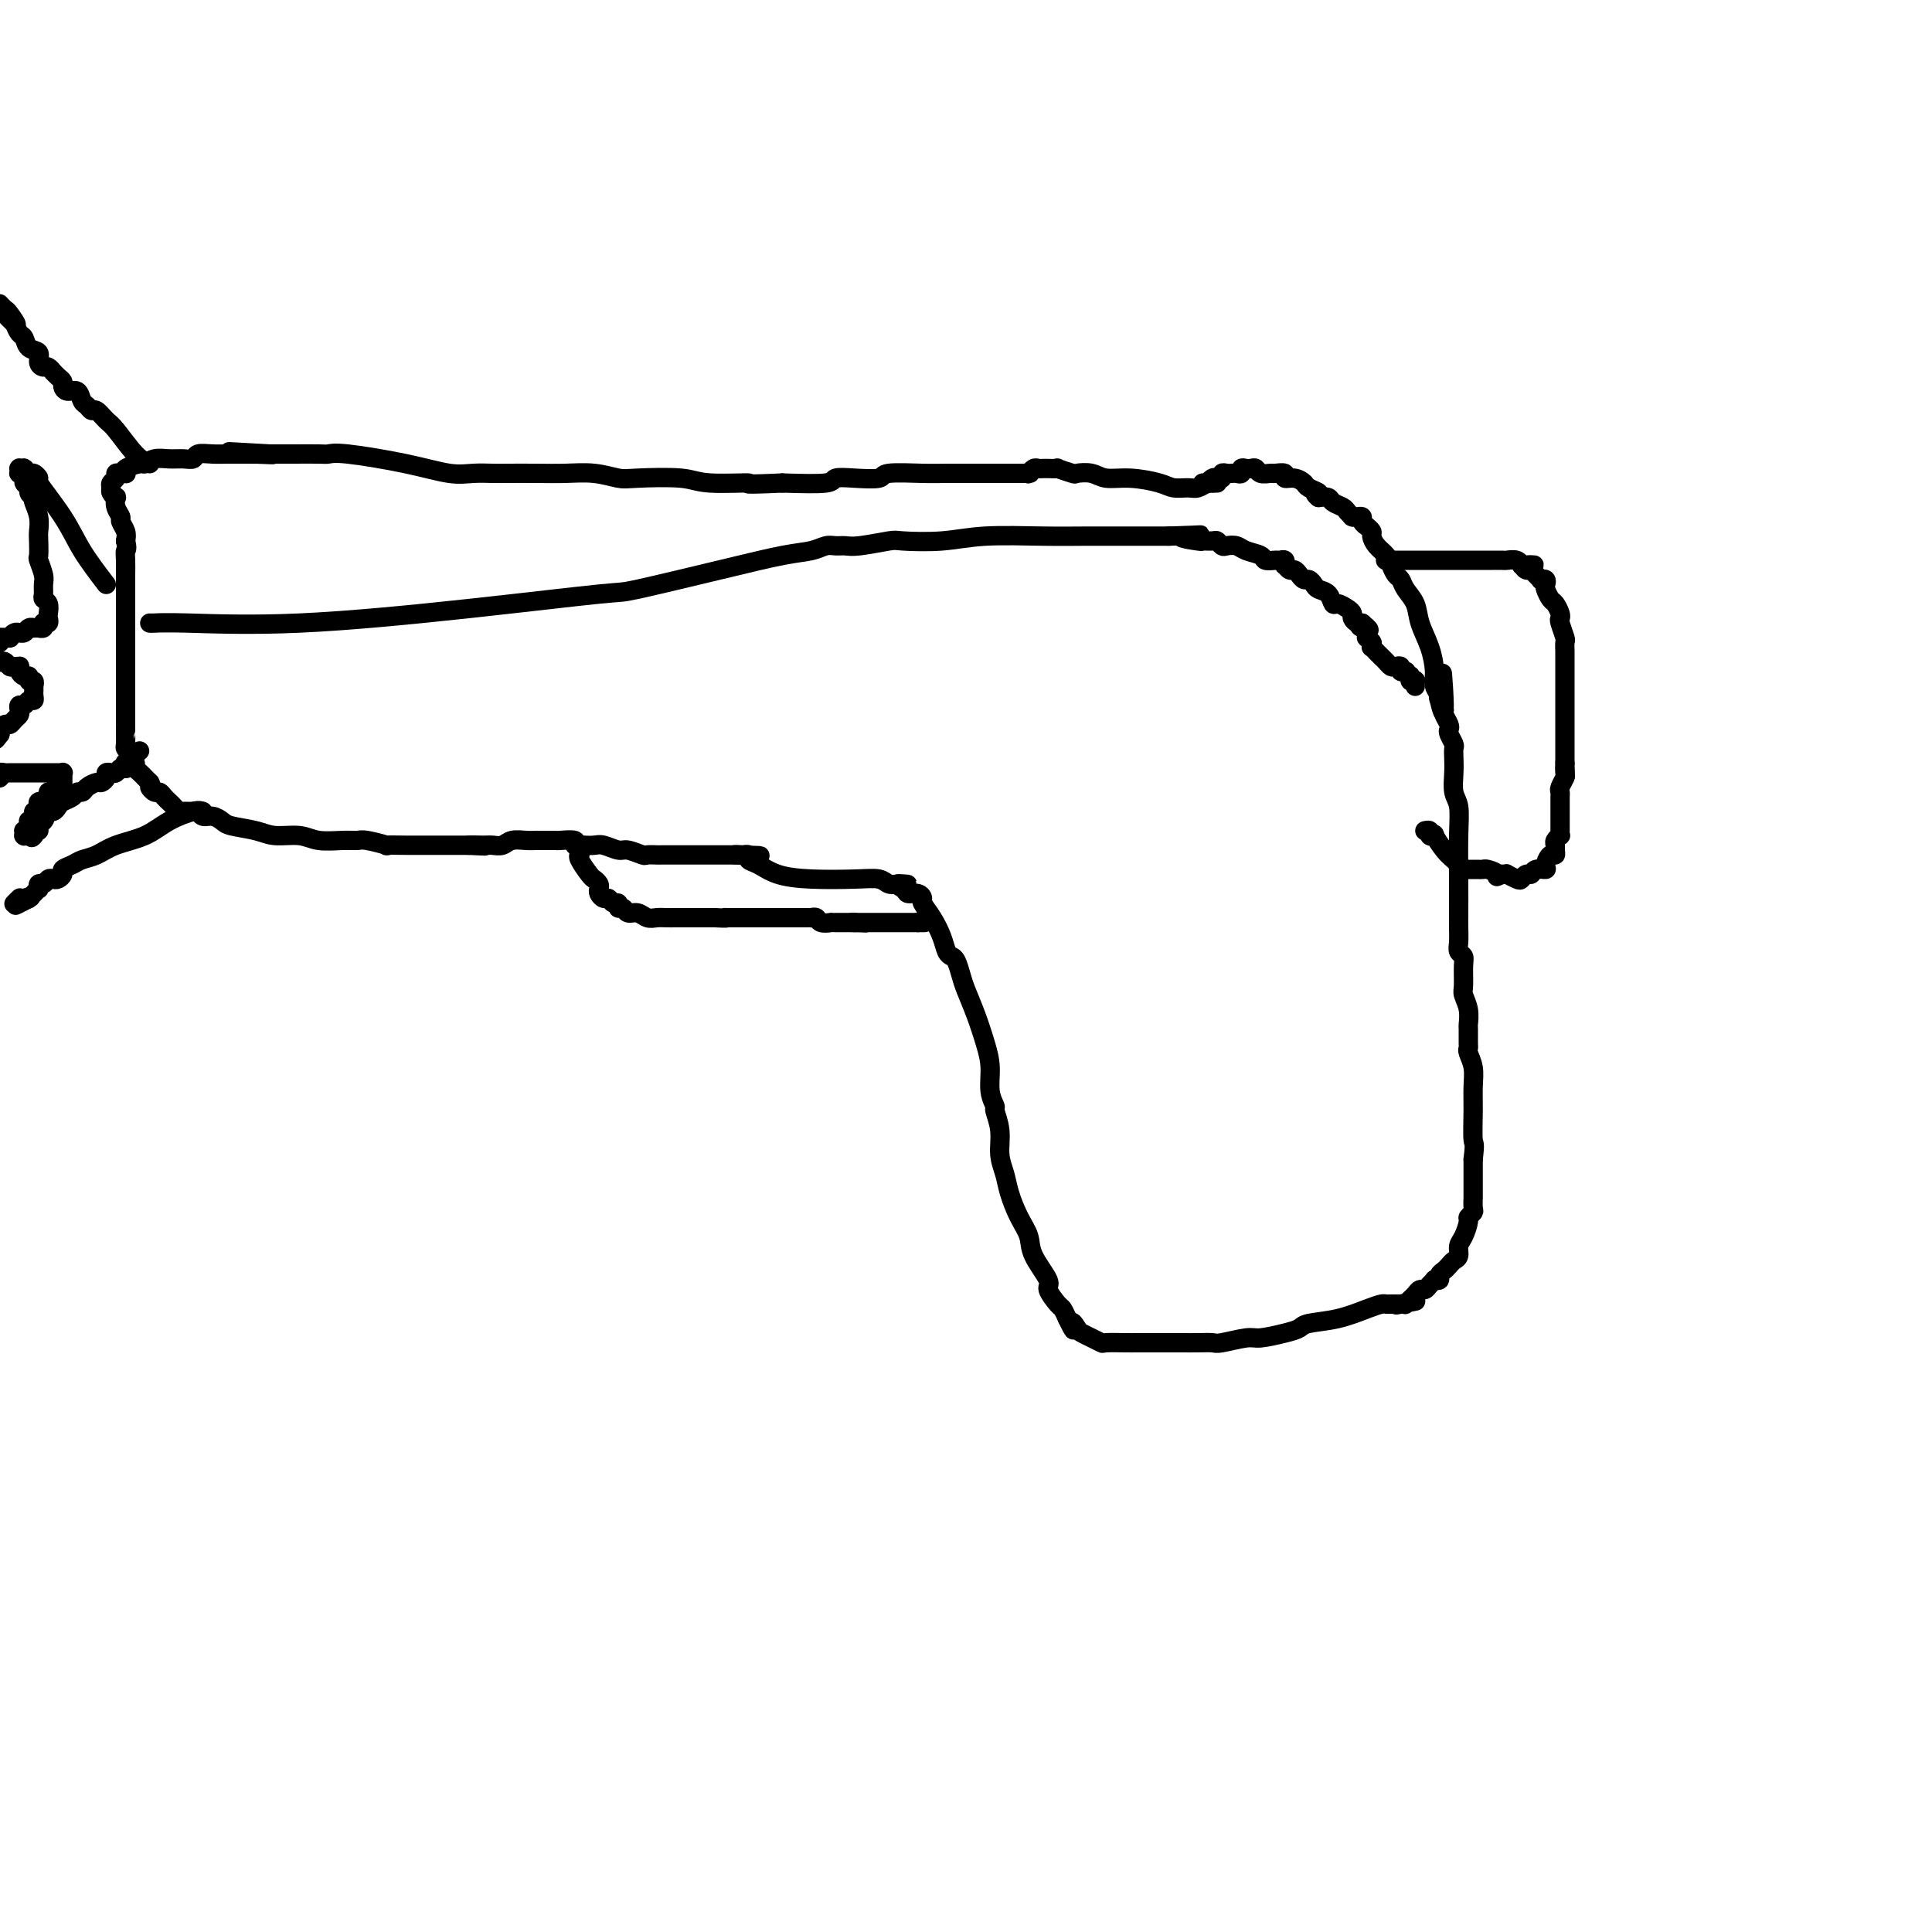 <svg viewBox='0 0 400 400' version='1.1' xmlns='http://www.w3.org/2000/svg' xmlns:xlink='http://www.w3.org/1999/xlink'><g fill='none' stroke='#000000' stroke-width='4' stroke-linecap='round' stroke-linejoin='round'><path d='M252,100c0.000,0.000 -1.000,0.000 -1,0'/><path d='M251,100c-0.281,-0.062 -0.484,-0.215 -1,0c-0.516,0.215 -1.344,0.800 -2,1c-0.656,0.200 -1.141,0.016 -2,0c-0.859,-0.016 -2.091,0.136 -3,0c-0.909,-0.136 -1.495,-0.558 -3,-1c-1.505,-0.442 -3.931,-0.902 -6,-1c-2.069,-0.098 -3.782,0.166 -5,0c-1.218,-0.166 -1.942,-0.762 -3,-1c-1.058,-0.238 -2.449,-0.116 -3,0c-0.551,0.116 -0.262,0.227 -1,0c-0.738,-0.227 -2.502,-0.793 -3,-1c-0.498,-0.207 0.270,-0.055 0,0c-0.270,0.055 -1.578,0.014 -2,0c-0.422,-0.014 0.041,0.000 0,0c-0.041,-0.000 -0.586,-0.014 -1,0c-0.414,0.014 -0.697,0.056 -1,0c-0.303,-0.056 -0.626,-0.211 -1,0c-0.374,0.211 -0.798,0.789 -1,1c-0.202,0.211 -0.183,0.057 0,0c0.183,-0.057 0.531,-0.015 0,0c-0.531,0.015 -1.940,0.004 -3,0c-1.060,-0.004 -1.770,-0.002 -3,0c-1.230,0.002 -2.981,0.004 -5,0c-2.019,-0.004 -4.307,-0.015 -6,0c-1.693,0.015 -2.790,0.056 -5,0c-2.210,-0.056 -5.531,-0.207 -7,0c-1.469,0.207 -1.084,0.774 -2,1c-0.916,0.226 -3.132,0.112 -5,0c-1.868,-0.112 -3.388,-0.223 -4,0c-0.612,0.223 -0.318,0.778 -2,1c-1.682,0.222 -5.341,0.111 -9,0'/><path d='M162,100c-9.980,0.448 -6.429,0.069 -7,0c-0.571,-0.069 -5.263,0.174 -8,0c-2.737,-0.174 -3.518,-0.765 -6,-1c-2.482,-0.235 -6.664,-0.116 -9,0c-2.336,0.116 -2.825,0.227 -4,0c-1.175,-0.227 -3.037,-0.793 -5,-1c-1.963,-0.207 -4.026,-0.056 -6,0c-1.974,0.056 -3.858,0.016 -6,0c-2.142,-0.016 -4.540,-0.010 -6,0c-1.460,0.010 -1.980,0.023 -3,0c-1.020,-0.023 -2.539,-0.083 -4,0c-1.461,0.083 -2.864,0.309 -5,0c-2.136,-0.309 -5.007,-1.155 -9,-2c-3.993,-0.845 -9.110,-1.691 -12,-2c-2.890,-0.309 -3.552,-0.083 -4,0c-0.448,0.083 -0.680,0.022 -2,0c-1.320,-0.022 -3.727,-0.006 -5,0c-1.273,0.006 -1.412,0.002 -2,0c-0.588,-0.002 -1.624,-0.000 -2,0c-0.376,0.000 -0.090,0.000 0,0c0.090,-0.000 -0.014,-0.000 0,0c0.014,0.000 0.147,0.000 0,0c-0.147,-0.000 -0.573,-0.000 -1,0'/><path d='M56,94c-16.497,-0.928 -4.739,-0.249 -1,0c3.739,0.249 -0.543,0.067 -2,0c-1.457,-0.067 -0.091,-0.018 0,0c0.091,0.018 -1.094,0.005 -2,0c-0.906,-0.005 -1.532,-0.002 -2,0c-0.468,0.002 -0.779,0.004 -1,0c-0.221,-0.004 -0.352,-0.015 -1,0c-0.648,0.015 -1.815,0.057 -3,0c-1.185,-0.057 -2.390,-0.212 -3,0c-0.610,0.212 -0.626,0.793 -1,1c-0.374,0.207 -1.106,0.041 -2,0c-0.894,-0.041 -1.950,0.044 -3,0c-1.050,-0.044 -2.096,-0.218 -3,0c-0.904,0.218 -1.667,0.829 -2,1c-0.333,0.171 -0.235,-0.098 -1,0c-0.765,0.098 -2.391,0.561 -3,1c-0.609,0.439 -0.201,0.853 0,1c0.201,0.147 0.194,0.028 0,0c-0.194,-0.028 -0.573,0.034 -1,0c-0.427,-0.034 -0.900,-0.164 -1,0c-0.100,0.164 0.173,0.623 0,1c-0.173,0.377 -0.792,0.674 -1,1c-0.208,0.326 -0.004,0.681 0,1c0.004,0.319 -0.191,0.600 0,1c0.191,0.400 0.768,0.918 1,1c0.232,0.082 0.118,-0.273 0,0c-0.118,0.273 -0.242,1.175 0,2c0.242,0.825 0.848,1.572 1,2c0.152,0.428 -0.151,0.538 0,1c0.151,0.462 0.758,1.275 1,2c0.242,0.725 0.121,1.363 0,2'/><path d='M26,112c0.464,1.923 0.124,1.732 0,2c-0.124,0.268 -0.033,0.996 0,2c0.033,1.004 0.009,2.285 0,3c-0.009,0.715 -0.002,0.863 0,1c0.002,0.137 0.001,0.262 0,1c-0.001,0.738 -0.000,2.089 0,3c0.000,0.911 0.000,1.384 0,2c-0.000,0.616 -0.000,1.377 0,2c0.000,0.623 0.000,1.109 0,2c-0.000,0.891 -0.000,2.188 0,3c0.000,0.812 0.000,1.139 0,2c-0.000,0.861 -0.000,2.257 0,3c0.000,0.743 -0.000,0.833 0,1c0.000,0.167 0.000,0.411 0,1c-0.000,0.589 -0.000,1.524 0,2c0.000,0.476 0.000,0.493 0,1c-0.000,0.507 -0.000,1.502 0,2c0.000,0.498 0.000,0.497 0,1c-0.000,0.503 -0.000,1.510 0,2c0.000,0.490 0.000,0.464 0,1c-0.000,0.536 -0.001,1.635 0,2c0.001,0.365 0.003,-0.005 0,0c-0.003,0.005 -0.011,0.386 0,1c0.011,0.614 0.041,1.460 0,2c-0.041,0.540 -0.151,0.775 0,1c0.151,0.225 0.565,0.442 1,1c0.435,0.558 0.890,1.459 1,2c0.110,0.541 -0.125,0.722 0,1c0.125,0.278 0.611,0.652 1,1c0.389,0.348 0.683,0.671 1,1c0.317,0.329 0.659,0.665 1,1'/><path d='M31,162c0.726,1.400 0.040,0.900 0,1c-0.040,0.100 0.567,0.800 1,1c0.433,0.200 0.694,-0.100 1,0c0.306,0.100 0.658,0.601 1,1c0.342,0.399 0.673,0.696 1,1c0.327,0.304 0.651,0.616 1,1c0.349,0.384 0.723,0.839 1,1c0.277,0.161 0.458,0.028 1,0c0.542,-0.028 1.444,0.048 2,0c0.556,-0.048 0.765,-0.220 1,0c0.235,0.220 0.496,0.832 1,1c0.504,0.168 1.252,-0.109 2,0c0.748,0.109 1.495,0.602 2,1c0.505,0.398 0.769,0.699 2,1c1.231,0.301 3.428,0.602 5,1c1.572,0.398 2.519,0.891 4,1c1.481,0.109 3.496,-0.168 5,0c1.504,0.168 2.496,0.781 4,1c1.504,0.219 3.520,0.045 5,0c1.480,-0.045 2.423,0.041 3,0c0.577,-0.041 0.788,-0.207 2,0c1.212,0.207 3.426,0.788 4,1c0.574,0.212 -0.490,0.057 0,0c0.490,-0.057 2.536,-0.015 4,0c1.464,0.015 2.346,0.004 3,0c0.654,-0.004 1.078,-0.001 2,0c0.922,0.001 2.341,0.000 3,0c0.659,-0.000 0.558,-0.000 1,0c0.442,0.000 1.427,0.000 2,0c0.573,-0.000 0.735,-0.000 1,0c0.265,0.000 0.632,0.000 1,0'/><path d='M97,175c6.318,0.308 2.115,0.079 1,0c-1.115,-0.079 0.860,-0.007 2,0c1.140,0.007 1.446,-0.051 2,0c0.554,0.051 1.355,0.210 2,0c0.645,-0.210 1.133,-0.788 2,-1c0.867,-0.212 2.114,-0.056 3,0c0.886,0.056 1.412,0.014 2,0c0.588,-0.014 1.239,-0.000 2,0c0.761,0.000 1.633,-0.014 2,0c0.367,0.014 0.230,0.056 1,0c0.770,-0.056 2.447,-0.211 3,0c0.553,0.211 -0.019,0.787 0,1c0.019,0.213 0.628,0.061 1,0c0.372,-0.061 0.507,-0.031 1,0c0.493,0.031 1.344,0.065 2,0c0.656,-0.065 1.116,-0.228 2,0c0.884,0.228 2.191,0.846 3,1c0.809,0.154 1.119,-0.155 2,0c0.881,0.155 2.333,0.774 3,1c0.667,0.226 0.549,0.061 1,0c0.451,-0.061 1.472,-0.016 2,0c0.528,0.016 0.565,0.004 1,0c0.435,-0.004 1.270,-0.001 2,0c0.730,0.001 1.355,0.000 2,0c0.645,-0.000 1.311,-0.000 2,0c0.689,0.000 1.403,0.000 2,0c0.597,-0.000 1.077,-0.000 2,0c0.923,0.000 2.289,0.000 3,0c0.711,-0.000 0.768,-0.000 1,0c0.232,0.000 0.638,0.000 1,0c0.362,-0.000 0.681,-0.000 1,0'/><path d='M153,177c8.598,0.310 2.092,0.086 0,0c-2.092,-0.086 0.229,-0.035 1,0c0.771,0.035 -0.008,0.054 0,0c0.008,-0.054 0.801,-0.183 1,0c0.199,0.183 -0.198,0.676 0,1c0.198,0.324 0.991,0.478 2,1c1.009,0.522 2.234,1.411 4,2c1.766,0.589 4.073,0.876 7,1c2.927,0.124 6.475,0.085 9,0c2.525,-0.085 4.026,-0.215 5,0c0.974,0.215 1.421,0.776 2,1c0.579,0.224 1.289,0.112 2,0'/><path d='M186,183c3.816,0.266 0.855,-0.069 0,0c-0.855,0.069 0.396,0.542 1,1c0.604,0.458 0.560,0.901 1,1c0.440,0.099 1.364,-0.147 2,0c0.636,0.147 0.982,0.687 1,1c0.018,0.313 -0.294,0.399 0,1c0.294,0.601 1.192,1.717 2,3c0.808,1.283 1.526,2.731 2,4c0.474,1.269 0.704,2.358 1,3c0.296,0.642 0.660,0.837 1,1c0.340,0.163 0.658,0.293 1,1c0.342,0.707 0.709,1.990 1,3c0.291,1.010 0.508,1.747 1,3c0.492,1.253 1.260,3.023 2,5c0.740,1.977 1.451,4.163 2,6c0.549,1.837 0.936,3.326 1,5c0.064,1.674 -0.194,3.532 0,5c0.194,1.468 0.840,2.545 1,3c0.160,0.455 -0.165,0.287 0,1c0.165,0.713 0.820,2.308 1,4c0.180,1.692 -0.116,3.481 0,5c0.116,1.519 0.645,2.767 1,4c0.355,1.233 0.538,2.449 1,4c0.462,1.551 1.204,3.436 2,5c0.796,1.564 1.646,2.808 2,4c0.354,1.192 0.213,2.332 1,4c0.787,1.668 2.501,3.864 3,5c0.499,1.136 -0.217,1.212 0,2c0.217,0.788 1.366,2.289 2,3c0.634,0.711 0.753,0.632 1,1c0.247,0.368 0.624,1.184 1,2'/><path d='M221,273c2.029,4.200 1.102,1.699 1,1c-0.102,-0.699 0.621,0.405 1,1c0.379,0.595 0.413,0.681 1,1c0.587,0.319 1.726,0.870 2,1c0.274,0.130 -0.318,-0.161 0,0c0.318,0.161 1.546,0.775 2,1c0.454,0.225 0.133,0.060 1,0c0.867,-0.060 2.920,-0.016 4,0c1.080,0.016 1.186,0.004 3,0c1.814,-0.004 5.337,-0.000 7,0c1.663,0.000 1.468,-0.004 2,0c0.532,0.004 1.792,0.016 3,0c1.208,-0.016 2.364,-0.060 3,0c0.636,0.060 0.752,0.223 2,0c1.248,-0.223 3.630,-0.834 5,-1c1.370,-0.166 1.729,0.111 3,0c1.271,-0.111 3.453,-0.611 5,-1c1.547,-0.389 2.460,-0.668 3,-1c0.540,-0.332 0.708,-0.716 2,-1c1.292,-0.284 3.709,-0.468 6,-1c2.291,-0.532 4.457,-1.410 6,-2c1.543,-0.590 2.465,-0.890 3,-1c0.535,-0.110 0.683,-0.029 1,0c0.317,0.029 0.802,0.008 1,0c0.198,-0.008 0.109,-0.002 0,0c-0.109,0.002 -0.239,0.001 0,0c0.239,-0.001 0.848,-0.000 1,0c0.152,0.000 -0.151,0.000 0,0c0.151,-0.000 0.758,-0.000 1,0c0.242,0.000 0.121,0.000 0,0'/><path d='M290,270c6.050,-1.238 1.674,-0.332 0,0c-1.674,0.332 -0.645,0.090 0,0c0.645,-0.090 0.908,-0.027 1,0c0.092,0.027 0.014,0.019 0,0c-0.014,-0.019 0.038,-0.047 0,0c-0.038,0.047 -0.165,0.171 0,0c0.165,-0.171 0.621,-0.637 1,-1c0.379,-0.363 0.680,-0.623 1,-1c0.320,-0.377 0.659,-0.872 1,-1c0.341,-0.128 0.684,0.110 1,0c0.316,-0.110 0.606,-0.568 1,-1c0.394,-0.432 0.893,-0.837 1,-1c0.107,-0.163 -0.179,-0.085 0,0c0.179,0.085 0.821,0.177 1,0c0.179,-0.177 -0.106,-0.624 0,-1c0.106,-0.376 0.602,-0.681 1,-1c0.398,-0.319 0.698,-0.650 1,-1c0.302,-0.350 0.607,-0.717 1,-1c0.393,-0.283 0.875,-0.481 1,-1c0.125,-0.519 -0.106,-1.358 0,-2c0.106,-0.642 0.550,-1.088 1,-2c0.450,-0.912 0.905,-2.291 1,-3c0.095,-0.709 -0.171,-0.749 0,-1c0.171,-0.251 0.778,-0.713 1,-1c0.222,-0.287 0.060,-0.397 0,-1c-0.060,-0.603 -0.016,-1.697 0,-2c0.016,-0.303 0.004,0.187 0,0c-0.004,-0.187 -0.001,-1.050 0,-2c0.001,-0.950 0.000,-1.986 0,-3c-0.000,-1.014 -0.000,-2.007 0,-3'/><path d='M305,240c0.463,-3.703 0.120,-2.960 0,-4c-0.120,-1.040 -0.018,-3.862 0,-6c0.018,-2.138 -0.048,-3.593 0,-5c0.048,-1.407 0.209,-2.766 0,-4c-0.209,-1.234 -0.788,-2.342 -1,-3c-0.212,-0.658 -0.056,-0.864 0,-1c0.056,-0.136 0.011,-0.201 0,-1c-0.011,-0.799 0.011,-2.334 0,-3c-0.011,-0.666 -0.056,-0.465 0,-1c0.056,-0.535 0.212,-1.807 0,-3c-0.212,-1.193 -0.793,-2.308 -1,-3c-0.207,-0.692 -0.041,-0.961 0,-2c0.041,-1.039 -0.041,-2.848 0,-4c0.041,-1.152 0.207,-1.646 0,-2c-0.207,-0.354 -0.788,-0.569 -1,-1c-0.212,-0.431 -0.057,-1.079 0,-2c0.057,-0.921 0.016,-2.116 0,-3c-0.016,-0.884 -0.008,-1.456 0,-3c0.008,-1.544 0.016,-4.058 0,-7c-0.016,-2.942 -0.057,-6.311 0,-9c0.057,-2.689 0.211,-4.699 0,-6c-0.211,-1.301 -0.788,-1.892 -1,-3c-0.212,-1.108 -0.061,-2.734 0,-4c0.061,-1.266 0.030,-2.171 0,-3c-0.030,-0.829 -0.060,-1.583 0,-2c0.060,-0.417 0.208,-0.497 0,-1c-0.208,-0.503 -0.774,-1.430 -1,-2c-0.226,-0.570 -0.112,-0.782 0,-1c0.112,-0.218 0.222,-0.443 0,-1c-0.222,-0.557 -0.778,-1.445 -1,-2c-0.222,-0.555 -0.111,-0.778 0,-1'/><path d='M299,147c-0.869,-14.550 -0.041,-4.426 0,-1c0.041,3.426 -0.707,0.154 -1,-1c-0.293,-1.154 -0.133,-0.191 0,0c0.133,0.191 0.239,-0.391 0,-1c-0.239,-0.609 -0.822,-1.244 -1,-2c-0.178,-0.756 0.051,-1.634 0,-3c-0.051,-1.366 -0.381,-3.220 -1,-5c-0.619,-1.780 -1.528,-3.484 -2,-5c-0.472,-1.516 -0.508,-2.843 -1,-4c-0.492,-1.157 -1.440,-2.144 -2,-3c-0.560,-0.856 -0.731,-1.580 -1,-2c-0.269,-0.420 -0.636,-0.536 -1,-1c-0.364,-0.464 -0.723,-1.276 -1,-2c-0.277,-0.724 -0.471,-1.361 -1,-2c-0.529,-0.639 -1.395,-1.281 -2,-2c-0.605,-0.719 -0.951,-1.516 -1,-2c-0.049,-0.484 0.198,-0.655 0,-1c-0.198,-0.345 -0.842,-0.863 -1,-1c-0.158,-0.137 0.169,0.107 0,0c-0.169,-0.107 -0.834,-0.564 -1,-1c-0.166,-0.436 0.165,-0.849 0,-1c-0.165,-0.151 -0.828,-0.040 -1,0c-0.172,0.040 0.147,0.008 0,0c-0.147,-0.008 -0.759,0.009 -1,0c-0.241,-0.009 -0.110,-0.044 0,0c0.110,0.044 0.199,0.166 0,0c-0.199,-0.166 -0.686,-0.619 -1,-1c-0.314,-0.381 -0.455,-0.690 -1,-1c-0.545,-0.310 -1.493,-0.622 -2,-1c-0.507,-0.378 -0.573,-0.822 -1,-1c-0.427,-0.178 -1.213,-0.089 -2,0'/><path d='M273,103c-1.590,-1.260 -0.066,-0.911 0,-1c0.066,-0.089 -1.325,-0.616 -2,-1c-0.675,-0.384 -0.633,-0.625 -1,-1c-0.367,-0.375 -1.144,-0.885 -2,-1c-0.856,-0.115 -1.791,0.166 -2,0c-0.209,-0.166 0.309,-0.780 0,-1c-0.309,-0.220 -1.445,-0.045 -2,0c-0.555,0.045 -0.530,-0.040 -1,0c-0.470,0.040 -1.436,0.206 -2,0c-0.564,-0.206 -0.725,-0.783 -1,-1c-0.275,-0.217 -0.665,-0.072 -1,0c-0.335,0.072 -0.615,0.072 -1,0c-0.385,-0.072 -0.877,-0.215 -1,0c-0.123,0.215 0.121,0.789 0,1c-0.121,0.211 -0.606,0.060 -1,0c-0.394,-0.060 -0.697,-0.030 -1,0c-0.303,0.030 -0.606,0.060 -1,0c-0.394,-0.060 -0.880,-0.208 -1,0c-0.120,0.208 0.127,0.774 0,1c-0.127,0.226 -0.626,0.113 -1,0c-0.374,-0.113 -0.622,-0.226 -1,0c-0.378,0.226 -0.885,0.793 -1,1c-0.115,0.207 0.161,0.056 0,0c-0.161,-0.056 -0.760,-0.016 -1,0c-0.240,0.016 -0.120,0.008 0,0'/><path d='M287,116c-0.126,0.000 -0.251,0.000 0,0c0.251,-0.000 0.880,-0.000 1,0c0.120,0.000 -0.268,0.000 0,0c0.268,-0.000 1.192,-0.000 2,0c0.808,0.000 1.501,0.000 2,0c0.499,-0.000 0.805,-0.000 1,0c0.195,0.000 0.278,0.000 1,0c0.722,-0.000 2.081,-0.000 3,0c0.919,0.000 1.397,0.000 2,0c0.603,-0.000 1.331,-0.000 2,0c0.669,0.000 1.277,0.000 2,0c0.723,-0.000 1.560,-0.000 2,0c0.440,0.000 0.484,0.000 1,0c0.516,-0.000 1.504,-0.001 2,0c0.496,0.001 0.501,0.004 1,0c0.499,-0.004 1.493,-0.015 2,0c0.507,0.015 0.528,0.057 1,0c0.472,-0.057 1.395,-0.211 2,0c0.605,0.211 0.894,0.788 1,1c0.106,0.212 0.030,0.061 0,0c-0.030,-0.061 -0.015,-0.030 0,0'/><path d='M315,117c4.571,0.091 1.999,-0.182 1,0c-0.999,0.182 -0.426,0.820 0,1c0.426,0.180 0.706,-0.096 1,0c0.294,0.096 0.601,0.565 1,1c0.399,0.435 0.891,0.836 1,1c0.109,0.164 -0.164,0.089 0,0c0.164,-0.089 0.765,-0.194 1,0c0.235,0.194 0.105,0.685 0,1c-0.105,0.315 -0.186,0.452 0,1c0.186,0.548 0.637,1.507 1,2c0.363,0.493 0.637,0.521 1,1c0.363,0.479 0.815,1.409 1,2c0.185,0.591 0.102,0.844 0,1c-0.102,0.156 -0.223,0.216 0,1c0.223,0.784 0.792,2.293 1,3c0.208,0.707 0.056,0.613 0,1c-0.056,0.387 -0.015,1.256 0,2c0.015,0.744 0.004,1.362 0,2c-0.004,0.638 -0.001,1.297 0,2c0.001,0.703 0.000,1.449 0,2c-0.000,0.551 -0.000,0.907 0,1c0.000,0.093 0.000,-0.075 0,0c-0.000,0.075 -0.000,0.395 0,1c0.000,0.605 0.000,1.495 0,2c-0.000,0.505 -0.000,0.625 0,1c0.000,0.375 0.000,1.007 0,2c-0.000,0.993 -0.000,2.349 0,3c0.000,0.651 0.000,0.597 0,1c-0.000,0.403 -0.000,1.262 0,2c0.000,0.738 0.000,1.354 0,2c-0.000,0.646 -0.000,1.323 0,2'/><path d='M324,158c0.159,4.970 0.057,1.895 0,1c-0.057,-0.895 -0.068,0.389 0,1c0.068,0.611 0.214,0.548 0,1c-0.214,0.452 -0.789,1.417 -1,2c-0.211,0.583 -0.056,0.782 0,1c0.056,0.218 0.015,0.455 0,1c-0.015,0.545 -0.004,1.399 0,2c0.004,0.601 0.001,0.949 0,1c-0.001,0.051 -0.000,-0.193 0,0c0.000,0.193 0.000,0.825 0,1c-0.000,0.175 -0.000,-0.107 0,0c0.000,0.107 0.001,0.602 0,1c-0.001,0.398 -0.004,0.698 0,1c0.004,0.302 0.015,0.606 0,1c-0.015,0.394 -0.057,0.879 0,1c0.057,0.121 0.212,-0.121 0,0c-0.212,0.121 -0.792,0.605 -1,1c-0.208,0.395 -0.046,0.701 0,1c0.046,0.299 -0.024,0.592 0,1c0.024,0.408 0.143,0.931 0,1c-0.143,0.069 -0.549,-0.317 -1,0c-0.451,0.317 -0.947,1.338 -1,2c-0.053,0.662 0.336,0.966 0,1c-0.336,0.034 -1.398,-0.200 -2,0c-0.602,0.200 -0.743,0.834 -1,1c-0.257,0.166 -0.628,-0.138 -1,0c-0.372,0.138 -0.743,0.716 -1,1c-0.257,0.284 -0.399,0.272 -1,0c-0.601,-0.272 -1.662,-0.804 -2,-1c-0.338,-0.196 0.046,-0.056 0,0c-0.046,0.056 -0.523,0.028 -1,0'/><path d='M311,181c-1.819,0.834 -0.866,0.420 -1,0c-0.134,-0.420 -1.355,-0.845 -2,-1c-0.645,-0.155 -0.713,-0.042 -1,0c-0.287,0.042 -0.794,0.011 -1,0c-0.206,-0.011 -0.112,-0.003 0,0c0.112,0.003 0.240,0.001 0,0c-0.240,-0.001 -0.849,-0.000 -1,0c-0.151,0.000 0.157,0.000 0,0c-0.157,-0.000 -0.778,-0.000 -1,0c-0.222,0.000 -0.045,0.001 0,0c0.045,-0.001 -0.044,-0.003 0,0c0.044,0.003 0.220,0.012 0,0c-0.220,-0.012 -0.835,-0.046 -1,0c-0.165,0.046 0.120,0.173 0,0c-0.120,-0.173 -0.644,-0.645 -1,-1c-0.356,-0.355 -0.544,-0.591 -1,-1c-0.456,-0.409 -1.179,-0.989 -2,-2c-0.821,-1.011 -1.740,-2.453 -2,-3c-0.260,-0.547 0.140,-0.199 0,0c-0.140,0.199 -0.821,0.249 -1,0c-0.179,-0.249 0.144,-0.798 0,-1c-0.144,-0.202 -0.755,-0.058 -1,0c-0.245,0.058 -0.122,0.029 0,0'/><path d='M120,177c0.055,-0.029 0.109,-0.057 0,0c-0.109,0.057 -0.383,0.200 0,1c0.383,0.800 1.422,2.255 2,3c0.578,0.745 0.694,0.778 1,1c0.306,0.222 0.803,0.633 1,1c0.197,0.367 0.094,0.691 0,1c-0.094,0.309 -0.179,0.604 0,1c0.179,0.396 0.621,0.895 1,1c0.379,0.105 0.693,-0.183 1,0c0.307,0.183 0.606,0.838 1,1c0.394,0.162 0.882,-0.168 1,0c0.118,0.168 -0.134,0.833 0,1c0.134,0.167 0.655,-0.166 1,0c0.345,0.166 0.515,0.829 1,1c0.485,0.171 1.285,-0.150 2,0c0.715,0.150 1.346,0.772 2,1c0.654,0.228 1.330,0.061 2,0c0.670,-0.061 1.334,-0.016 2,0c0.666,0.016 1.333,0.004 2,0c0.667,-0.004 1.333,-0.001 2,0c0.667,0.001 1.333,0.000 2,0c0.667,-0.000 1.333,-0.000 2,0c0.667,0.000 1.333,0.000 2,0'/><path d='M148,190c3.186,0.155 2.152,0.041 2,0c-0.152,-0.041 0.579,-0.011 1,0c0.421,0.011 0.532,0.003 1,0c0.468,-0.003 1.293,-0.001 2,0c0.707,0.001 1.297,0.000 2,0c0.703,-0.000 1.519,-0.000 2,0c0.481,0.000 0.625,0.000 1,0c0.375,-0.000 0.979,-0.000 1,0c0.021,0.000 -0.541,-0.000 0,0c0.541,0.000 2.186,0.000 3,0c0.814,-0.000 0.796,-0.000 1,0c0.204,0.000 0.628,0.000 1,0c0.372,-0.000 0.691,-0.001 1,0c0.309,0.001 0.606,0.004 1,0c0.394,-0.004 0.884,-0.015 1,0c0.116,0.015 -0.142,0.057 0,0c0.142,-0.057 0.683,-0.211 1,0c0.317,0.211 0.411,0.789 1,1c0.589,0.211 1.673,0.057 2,0c0.327,-0.057 -0.105,-0.015 0,0c0.105,0.015 0.745,0.004 1,0c0.255,-0.004 0.123,-0.001 0,0c-0.123,0.001 -0.239,0.000 0,0c0.239,-0.000 0.834,-0.000 1,0c0.166,0.000 -0.095,0.000 0,0c0.095,-0.000 0.548,-0.000 1,0c0.452,0.000 0.905,0.000 1,0c0.095,-0.000 -0.167,-0.000 0,0c0.167,0.000 0.762,0.000 1,0c0.238,-0.000 0.119,-0.000 0,0'/><path d='M177,191c4.482,0.155 1.186,0.041 0,0c-1.186,-0.041 -0.262,-0.011 0,0c0.262,0.011 -0.136,0.003 0,0c0.136,-0.003 0.807,-0.001 1,0c0.193,0.001 -0.093,0.000 0,0c0.093,-0.000 0.564,-0.000 1,0c0.436,0.000 0.839,0.000 1,0c0.161,-0.000 0.082,-0.000 0,0c-0.082,0.000 -0.167,0.000 0,0c0.167,-0.000 0.585,-0.000 1,0c0.415,0.000 0.829,0.000 1,0c0.171,-0.000 0.101,-0.000 0,0c-0.101,0.000 -0.234,0.000 0,0c0.234,-0.000 0.833,-0.000 1,0c0.167,0.000 -0.100,0.000 0,0c0.100,-0.000 0.566,-0.000 1,0c0.434,0.000 0.834,0.000 1,0c0.166,-0.000 0.096,-0.000 0,0c-0.096,0.000 -0.218,0.000 0,0c0.218,-0.000 0.775,-0.000 1,0c0.225,0.000 0.117,0.000 0,0c-0.117,-0.000 -0.243,-0.000 0,0c0.243,0.000 0.854,0.000 1,0c0.146,0.000 -0.172,-0.000 0,0c0.172,0.000 0.834,-0.000 1,0c0.166,0.000 -0.166,-0.000 0,0c0.166,0.000 0.828,-0.000 1,0c0.172,0.000 -0.146,-0.000 0,0c0.146,0.000 0.756,-0.000 1,0c0.244,0.000 0.122,0.000 0,0'/><path d='M190,191c2.238,0.000 1.333,0.000 1,0c-0.333,0.000 -0.095,0.000 0,0c0.095,0.000 0.048,0.000 0,0'/><path d='M22,121c-1.814,-2.372 -3.627,-4.745 -5,-7c-1.373,-2.255 -2.304,-4.393 -4,-7c-1.696,-2.607 -4.157,-5.683 -5,-7c-0.843,-1.317 -0.069,-0.875 0,-1c0.069,-0.125 -0.569,-0.818 -1,-1c-0.431,-0.182 -0.655,0.147 -1,0c-0.345,-0.147 -0.810,-0.772 -1,-1c-0.190,-0.228 -0.103,-0.061 0,0c0.103,0.061 0.224,0.016 0,0c-0.224,-0.016 -0.792,-0.004 -1,0c-0.208,0.004 -0.056,0.001 0,0c0.056,-0.001 0.015,-0.001 0,0c-0.015,0.001 -0.004,0.004 0,0c0.004,-0.004 -0.000,-0.016 0,0c0.000,0.016 0.004,0.060 0,0c-0.004,-0.060 -0.016,-0.223 0,0c0.016,0.223 0.061,0.833 0,1c-0.061,0.167 -0.227,-0.110 0,0c0.227,0.110 0.848,0.607 1,1c0.152,0.393 -0.165,0.683 0,1c0.165,0.317 0.814,0.662 1,1c0.186,0.338 -0.090,0.668 0,1c0.090,0.332 0.545,0.666 1,1'/><path d='M7,103c0.094,0.861 -0.171,0.515 0,1c0.171,0.485 0.777,1.802 1,3c0.223,1.198 0.064,2.278 0,3c-0.064,0.722 -0.031,1.085 0,2c0.031,0.915 0.061,2.381 0,3c-0.061,0.619 -0.214,0.390 0,1c0.214,0.610 0.793,2.060 1,3c0.207,0.940 0.041,1.369 0,2c-0.041,0.631 0.041,1.464 0,2c-0.041,0.536 -0.206,0.774 0,1c0.206,0.226 0.784,0.439 1,1c0.216,0.561 0.072,1.471 0,2c-0.072,0.529 -0.072,0.678 0,1c0.072,0.322 0.215,0.817 0,1c-0.215,0.183 -0.789,0.053 -1,0c-0.211,-0.053 -0.061,-0.028 0,0c0.061,0.028 0.031,0.060 0,0c-0.031,-0.060 -0.065,-0.212 0,0c0.065,0.212 0.228,0.789 0,1c-0.228,0.211 -0.849,0.055 -1,0c-0.151,-0.055 0.167,-0.011 0,0c-0.167,0.011 -0.819,-0.011 -1,0c-0.181,0.011 0.110,0.056 0,0c-0.110,-0.056 -0.621,-0.212 -1,0c-0.379,0.212 -0.628,0.793 -1,1c-0.372,0.207 -0.869,0.041 -1,0c-0.131,-0.041 0.103,0.041 0,0c-0.103,-0.041 -0.543,-0.207 -1,0c-0.457,0.207 -0.931,0.786 -1,1c-0.069,0.214 0.266,0.061 0,0c-0.266,-0.061 -1.133,-0.031 -2,0'/><path d='M0,132c-1.560,0.713 -0.459,-0.005 0,0c0.459,0.005 0.278,0.732 0,1c-0.278,0.268 -0.651,0.077 -1,0c-0.349,-0.077 -0.675,-0.038 -1,0'/><path d='M-1,136c-0.112,-0.114 -0.223,-0.228 0,0c0.223,0.228 0.781,0.797 1,1c0.219,0.203 0.100,0.040 0,0c-0.100,-0.040 -0.181,0.042 0,0c0.181,-0.042 0.623,-0.208 1,0c0.377,0.208 0.689,0.790 1,1c0.311,0.210 0.622,0.046 1,0c0.378,-0.046 0.823,0.025 1,0c0.177,-0.025 0.085,-0.146 0,0c-0.085,0.146 -0.163,0.560 0,1c0.163,0.440 0.565,0.906 1,1c0.435,0.094 0.901,-0.185 1,0c0.099,0.185 -0.170,0.833 0,1c0.170,0.167 0.777,-0.147 1,0c0.223,0.147 0.060,0.757 0,1c-0.060,0.243 -0.016,0.120 0,0c0.016,-0.120 0.005,-0.238 0,0c-0.005,0.238 -0.004,0.833 0,1c0.004,0.167 0.012,-0.095 0,0c-0.012,0.095 -0.046,0.546 0,1c0.046,0.454 0.170,0.909 0,1c-0.170,0.091 -0.633,-0.183 -1,0c-0.367,0.183 -0.637,0.822 -1,1c-0.363,0.178 -0.818,-0.106 -1,0c-0.182,0.106 -0.090,0.602 0,1c0.090,0.398 0.178,0.699 0,1c-0.178,0.301 -0.622,0.602 -1,1c-0.378,0.398 -0.690,0.894 -1,1c-0.310,0.106 -0.619,-0.178 -1,0c-0.381,0.178 -0.833,0.817 -1,1c-0.167,0.183 -0.048,-0.091 0,0c0.048,0.091 0.024,0.545 0,1'/><path d='M0,152c-1.267,1.733 -0.933,1.067 -1,1c-0.067,-0.067 -0.533,0.467 -1,1'/><path d='M-1,161c-0.119,-0.030 -0.238,-0.061 0,0c0.238,0.061 0.835,0.212 1,0c0.165,-0.212 -0.100,-0.789 0,-1c0.100,-0.211 0.565,-0.057 1,0c0.435,0.057 0.838,0.015 1,0c0.162,-0.015 0.081,-0.004 0,0c-0.081,0.004 -0.162,0.001 0,0c0.162,-0.001 0.568,-0.000 1,0c0.432,0.000 0.889,0.000 1,0c0.111,-0.000 -0.125,-0.000 0,0c0.125,0.000 0.611,0.000 1,0c0.389,-0.000 0.682,-0.000 1,0c0.318,0.000 0.662,0.000 1,0c0.338,-0.000 0.669,-0.000 1,0c0.331,0.000 0.663,0.000 1,0c0.337,-0.000 0.678,-0.000 1,0c0.322,0.000 0.626,0.000 1,0c0.374,-0.000 0.818,-0.000 1,0c0.182,0.000 0.101,0.000 0,0c-0.101,-0.000 -0.223,-0.001 0,0c0.223,0.001 0.792,0.004 1,0c0.208,-0.004 0.056,-0.015 0,0c-0.056,0.015 -0.015,0.056 0,0c0.015,-0.056 0.004,-0.208 0,0c-0.004,0.208 -0.001,0.778 0,1c0.001,0.222 0.001,0.097 0,0c-0.001,-0.097 -0.004,-0.166 0,0c0.004,0.166 0.015,0.567 0,1c-0.015,0.433 -0.056,0.900 0,1c0.056,0.100 0.207,-0.165 0,0c-0.207,0.165 -0.774,0.762 -1,1c-0.226,0.238 -0.113,0.119 0,0'/><path d='M12,164c-0.006,0.631 -0.523,0.208 -1,0c-0.477,-0.208 -0.916,-0.200 -1,0c-0.084,0.200 0.188,0.592 0,1c-0.188,0.408 -0.835,0.831 -1,1c-0.165,0.169 0.153,0.084 0,0c-0.153,-0.084 -0.777,-0.167 -1,0c-0.223,0.167 -0.045,0.583 0,1c0.045,0.417 -0.044,0.834 0,1c0.044,0.166 0.222,0.082 0,0c-0.222,-0.082 -0.844,-0.162 -1,0c-0.156,0.162 0.154,0.564 0,1c-0.154,0.436 -0.772,0.905 -1,1c-0.228,0.095 -0.065,-0.185 0,0c0.065,0.185 0.031,0.834 0,1c-0.031,0.166 -0.061,-0.153 0,0c0.061,0.153 0.212,0.777 0,1c-0.212,0.223 -0.789,0.046 -1,0c-0.211,-0.046 -0.057,0.040 0,0c0.057,-0.040 0.015,-0.207 0,0c-0.015,0.207 -0.004,0.788 0,1c0.004,0.212 0.000,0.057 0,0c-0.000,-0.057 0.004,-0.015 0,0c-0.004,0.015 -0.015,0.004 0,0c0.015,-0.004 0.056,-0.001 0,0c-0.056,0.001 -0.208,0.000 0,0c0.208,-0.000 0.777,-0.000 1,0c0.223,0.000 0.098,0.000 0,0c-0.098,-0.000 -0.171,-0.000 0,0c0.171,0.000 0.585,0.000 1,0'/><path d='M7,173c-0.834,1.154 -0.421,-0.462 0,-1c0.421,-0.538 0.848,0.002 1,0c0.152,-0.002 0.030,-0.544 0,-1c-0.030,-0.456 0.033,-0.825 0,-1c-0.033,-0.175 -0.163,-0.155 0,0c0.163,0.155 0.620,0.445 1,0c0.380,-0.445 0.683,-1.624 1,-2c0.317,-0.376 0.648,0.053 1,0c0.352,-0.053 0.724,-0.588 1,-1c0.276,-0.412 0.454,-0.702 1,-1c0.546,-0.298 1.460,-0.606 2,-1c0.540,-0.394 0.708,-0.875 1,-1c0.292,-0.125 0.709,0.107 1,0c0.291,-0.107 0.455,-0.554 1,-1c0.545,-0.446 1.469,-0.890 2,-1c0.531,-0.110 0.667,0.115 1,0c0.333,-0.115 0.863,-0.570 1,-1c0.137,-0.430 -0.117,-0.833 0,-1c0.117,-0.167 0.606,-0.096 1,0c0.394,0.096 0.694,0.218 1,0c0.306,-0.218 0.617,-0.776 1,-1c0.383,-0.224 0.839,-0.112 1,0c0.161,0.112 0.029,0.226 0,0c-0.029,-0.226 0.045,-0.793 0,-1c-0.045,-0.207 -0.208,-0.055 0,0c0.208,0.055 0.788,0.012 1,0c0.212,-0.012 0.057,0.007 0,0c-0.057,-0.007 -0.015,-0.040 0,0c0.015,0.040 0.004,0.154 0,0c-0.004,-0.154 -0.002,-0.577 0,-1'/><path d='M27,157c3.333,-2.667 1.667,-1.333 0,0'/><path d='M31,96c-0.861,-0.323 -1.722,-0.646 -3,-2c-1.278,-1.354 -2.972,-3.739 -4,-5c-1.028,-1.261 -1.389,-1.397 -2,-2c-0.611,-0.603 -1.472,-1.672 -2,-2c-0.528,-0.328 -0.722,0.085 -1,0c-0.278,-0.085 -0.639,-0.667 -1,-1c-0.361,-0.333 -0.723,-0.418 -1,-1c-0.277,-0.582 -0.469,-1.661 -1,-2c-0.531,-0.339 -1.400,0.063 -2,0c-0.600,-0.063 -0.930,-0.590 -1,-1c-0.070,-0.410 0.122,-0.702 0,-1c-0.122,-0.298 -0.557,-0.601 -1,-1c-0.443,-0.399 -0.893,-0.893 -1,-1c-0.107,-0.107 0.131,0.175 0,0c-0.131,-0.175 -0.630,-0.805 -1,-1c-0.370,-0.195 -0.610,0.046 -1,0c-0.390,-0.046 -0.931,-0.379 -1,-1c-0.069,-0.621 0.332,-1.531 0,-2c-0.332,-0.469 -1.398,-0.497 -2,-1c-0.602,-0.503 -0.739,-1.482 -1,-2c-0.261,-0.518 -0.646,-0.577 -1,-1c-0.354,-0.423 -0.677,-1.212 -1,-2'/><path d='M3,67c-4.283,-4.377 -0.990,-0.819 0,0c0.990,0.819 -0.323,-1.101 -1,-2c-0.677,-0.899 -0.717,-0.777 -1,-1c-0.283,-0.223 -0.808,-0.792 -1,-1c-0.192,-0.208 -0.051,-0.056 0,0c0.051,0.056 0.014,0.015 0,0c-0.014,-0.015 -0.004,-0.004 0,0c0.004,0.004 0.001,0.001 0,0c-0.001,-0.001 -0.001,-0.001 0,0'/><path d='M42,168c-0.389,-0.148 -0.778,-0.296 -2,0c-1.222,0.296 -3.276,1.035 -5,2c-1.724,0.965 -3.119,2.156 -5,3c-1.881,0.844 -4.249,1.339 -6,2c-1.751,0.661 -2.885,1.486 -4,2c-1.115,0.514 -2.211,0.716 -3,1c-0.789,0.284 -1.272,0.651 -2,1c-0.728,0.349 -1.701,0.681 -2,1c-0.299,0.319 0.075,0.625 0,1c-0.075,0.375 -0.598,0.817 -1,1c-0.402,0.183 -0.682,0.106 -1,0c-0.318,-0.106 -0.673,-0.240 -1,0c-0.327,0.240 -0.627,0.853 -1,1c-0.373,0.147 -0.818,-0.171 -1,0c-0.182,0.171 -0.102,0.831 0,1c0.102,0.169 0.224,-0.152 0,0c-0.224,0.152 -0.796,0.776 -1,1c-0.204,0.224 -0.041,0.046 0,0c0.041,-0.046 -0.041,0.039 0,0c0.041,-0.039 0.203,-0.203 0,0c-0.203,0.203 -0.772,0.772 -1,1c-0.228,0.228 -0.114,0.114 0,0'/><path d='M6,186c-5.510,2.785 -1.284,0.746 0,0c1.284,-0.746 -0.374,-0.200 -1,0c-0.626,0.200 -0.219,0.053 0,0c0.219,-0.053 0.251,-0.010 0,0c-0.251,0.010 -0.786,-0.011 -1,0c-0.214,0.011 -0.109,0.055 0,0c0.109,-0.055 0.222,-0.207 0,0c-0.222,0.207 -0.778,0.773 -1,1c-0.222,0.227 -0.111,0.113 0,0'/><path d='M31,129c0.100,0.018 0.199,0.036 1,0c0.801,-0.036 2.303,-0.126 7,0c4.697,0.126 12.589,0.466 23,0c10.411,-0.466 23.340,-1.739 35,-3c11.660,-1.261 22.051,-2.509 27,-3c4.949,-0.491 4.456,-0.227 8,-1c3.544,-0.773 11.123,-2.585 17,-4c5.877,-1.415 10.050,-2.432 13,-3c2.950,-0.568 4.677,-0.687 6,-1c1.323,-0.313 2.243,-0.820 3,-1c0.757,-0.180 1.353,-0.035 2,0c0.647,0.035 1.346,-0.042 2,0c0.654,0.042 1.263,0.204 3,0c1.737,-0.204 4.600,-0.773 6,-1c1.400,-0.227 1.336,-0.114 3,0c1.664,0.114 5.057,0.227 8,0c2.943,-0.227 5.435,-0.793 9,-1c3.565,-0.207 8.204,-0.056 12,0c3.796,0.056 6.749,0.015 9,0c2.251,-0.015 3.798,-0.004 6,0c2.202,0.004 5.058,0.001 7,0c1.942,-0.001 2.971,-0.001 4,0'/><path d='M242,111c11.490,-0.370 4.714,-0.296 3,0c-1.714,0.296 1.635,0.815 3,1c1.365,0.185 0.746,0.036 1,0c0.254,-0.036 1.381,0.042 2,0c0.619,-0.042 0.731,-0.204 1,0c0.269,0.204 0.696,0.775 1,1c0.304,0.225 0.486,0.102 1,0c0.514,-0.102 1.360,-0.185 2,0c0.640,0.185 1.074,0.638 2,1c0.926,0.362 2.343,0.632 3,1c0.657,0.368 0.555,0.835 1,1c0.445,0.165 1.439,0.029 2,0c0.561,-0.029 0.689,0.049 1,0c0.311,-0.049 0.804,-0.224 1,0c0.196,0.224 0.094,0.847 0,1c-0.094,0.153 -0.180,-0.165 0,0c0.180,0.165 0.625,0.814 1,1c0.375,0.186 0.678,-0.091 1,0c0.322,0.091 0.663,0.549 1,1c0.337,0.451 0.671,0.893 1,1c0.329,0.107 0.652,-0.121 1,0c0.348,0.121 0.722,0.592 1,1c0.278,0.408 0.459,0.753 1,1c0.541,0.247 1.441,0.395 2,1c0.559,0.605 0.776,1.668 1,2c0.224,0.332 0.455,-0.065 1,0c0.545,0.065 1.403,0.592 2,1c0.597,0.408 0.933,0.697 1,1c0.067,0.303 -0.136,0.620 0,1c0.136,0.380 0.610,0.823 1,1c0.390,0.177 0.695,0.089 1,0'/><path d='M282,129c2.801,2.255 0.803,1.393 0,1c-0.803,-0.393 -0.412,-0.317 0,0c0.412,0.317 0.846,0.873 1,1c0.154,0.127 0.027,-0.176 0,0c-0.027,0.176 0.045,0.831 0,1c-0.045,0.169 -0.208,-0.147 0,0c0.208,0.147 0.787,0.756 1,1c0.213,0.244 0.061,0.122 0,0c-0.061,-0.122 -0.031,-0.244 0,0c0.031,0.244 0.064,0.853 0,1c-0.064,0.147 -0.224,-0.168 0,0c0.224,0.168 0.834,0.819 1,1c0.166,0.181 -0.110,-0.109 0,0c0.110,0.109 0.608,0.617 1,1c0.392,0.383 0.678,0.642 1,1c0.322,0.358 0.678,0.814 1,1c0.322,0.186 0.608,0.103 1,0c0.392,-0.103 0.889,-0.225 1,0c0.111,0.225 -0.162,0.796 0,1c0.162,0.204 0.761,0.041 1,0c0.239,-0.041 0.117,0.041 0,0c-0.117,-0.041 -0.228,-0.203 0,0c0.228,0.203 0.797,0.773 1,1c0.203,0.227 0.040,0.112 0,0c-0.040,-0.112 0.042,-0.223 0,0c-0.042,0.223 -0.207,0.778 0,1c0.207,0.222 0.788,0.112 1,0c0.212,-0.112 0.057,-0.226 0,0c-0.057,0.226 -0.015,0.792 0,1c0.015,0.208 0.004,0.060 0,0c-0.004,-0.060 -0.002,-0.030 0,0'/></g>
</svg>